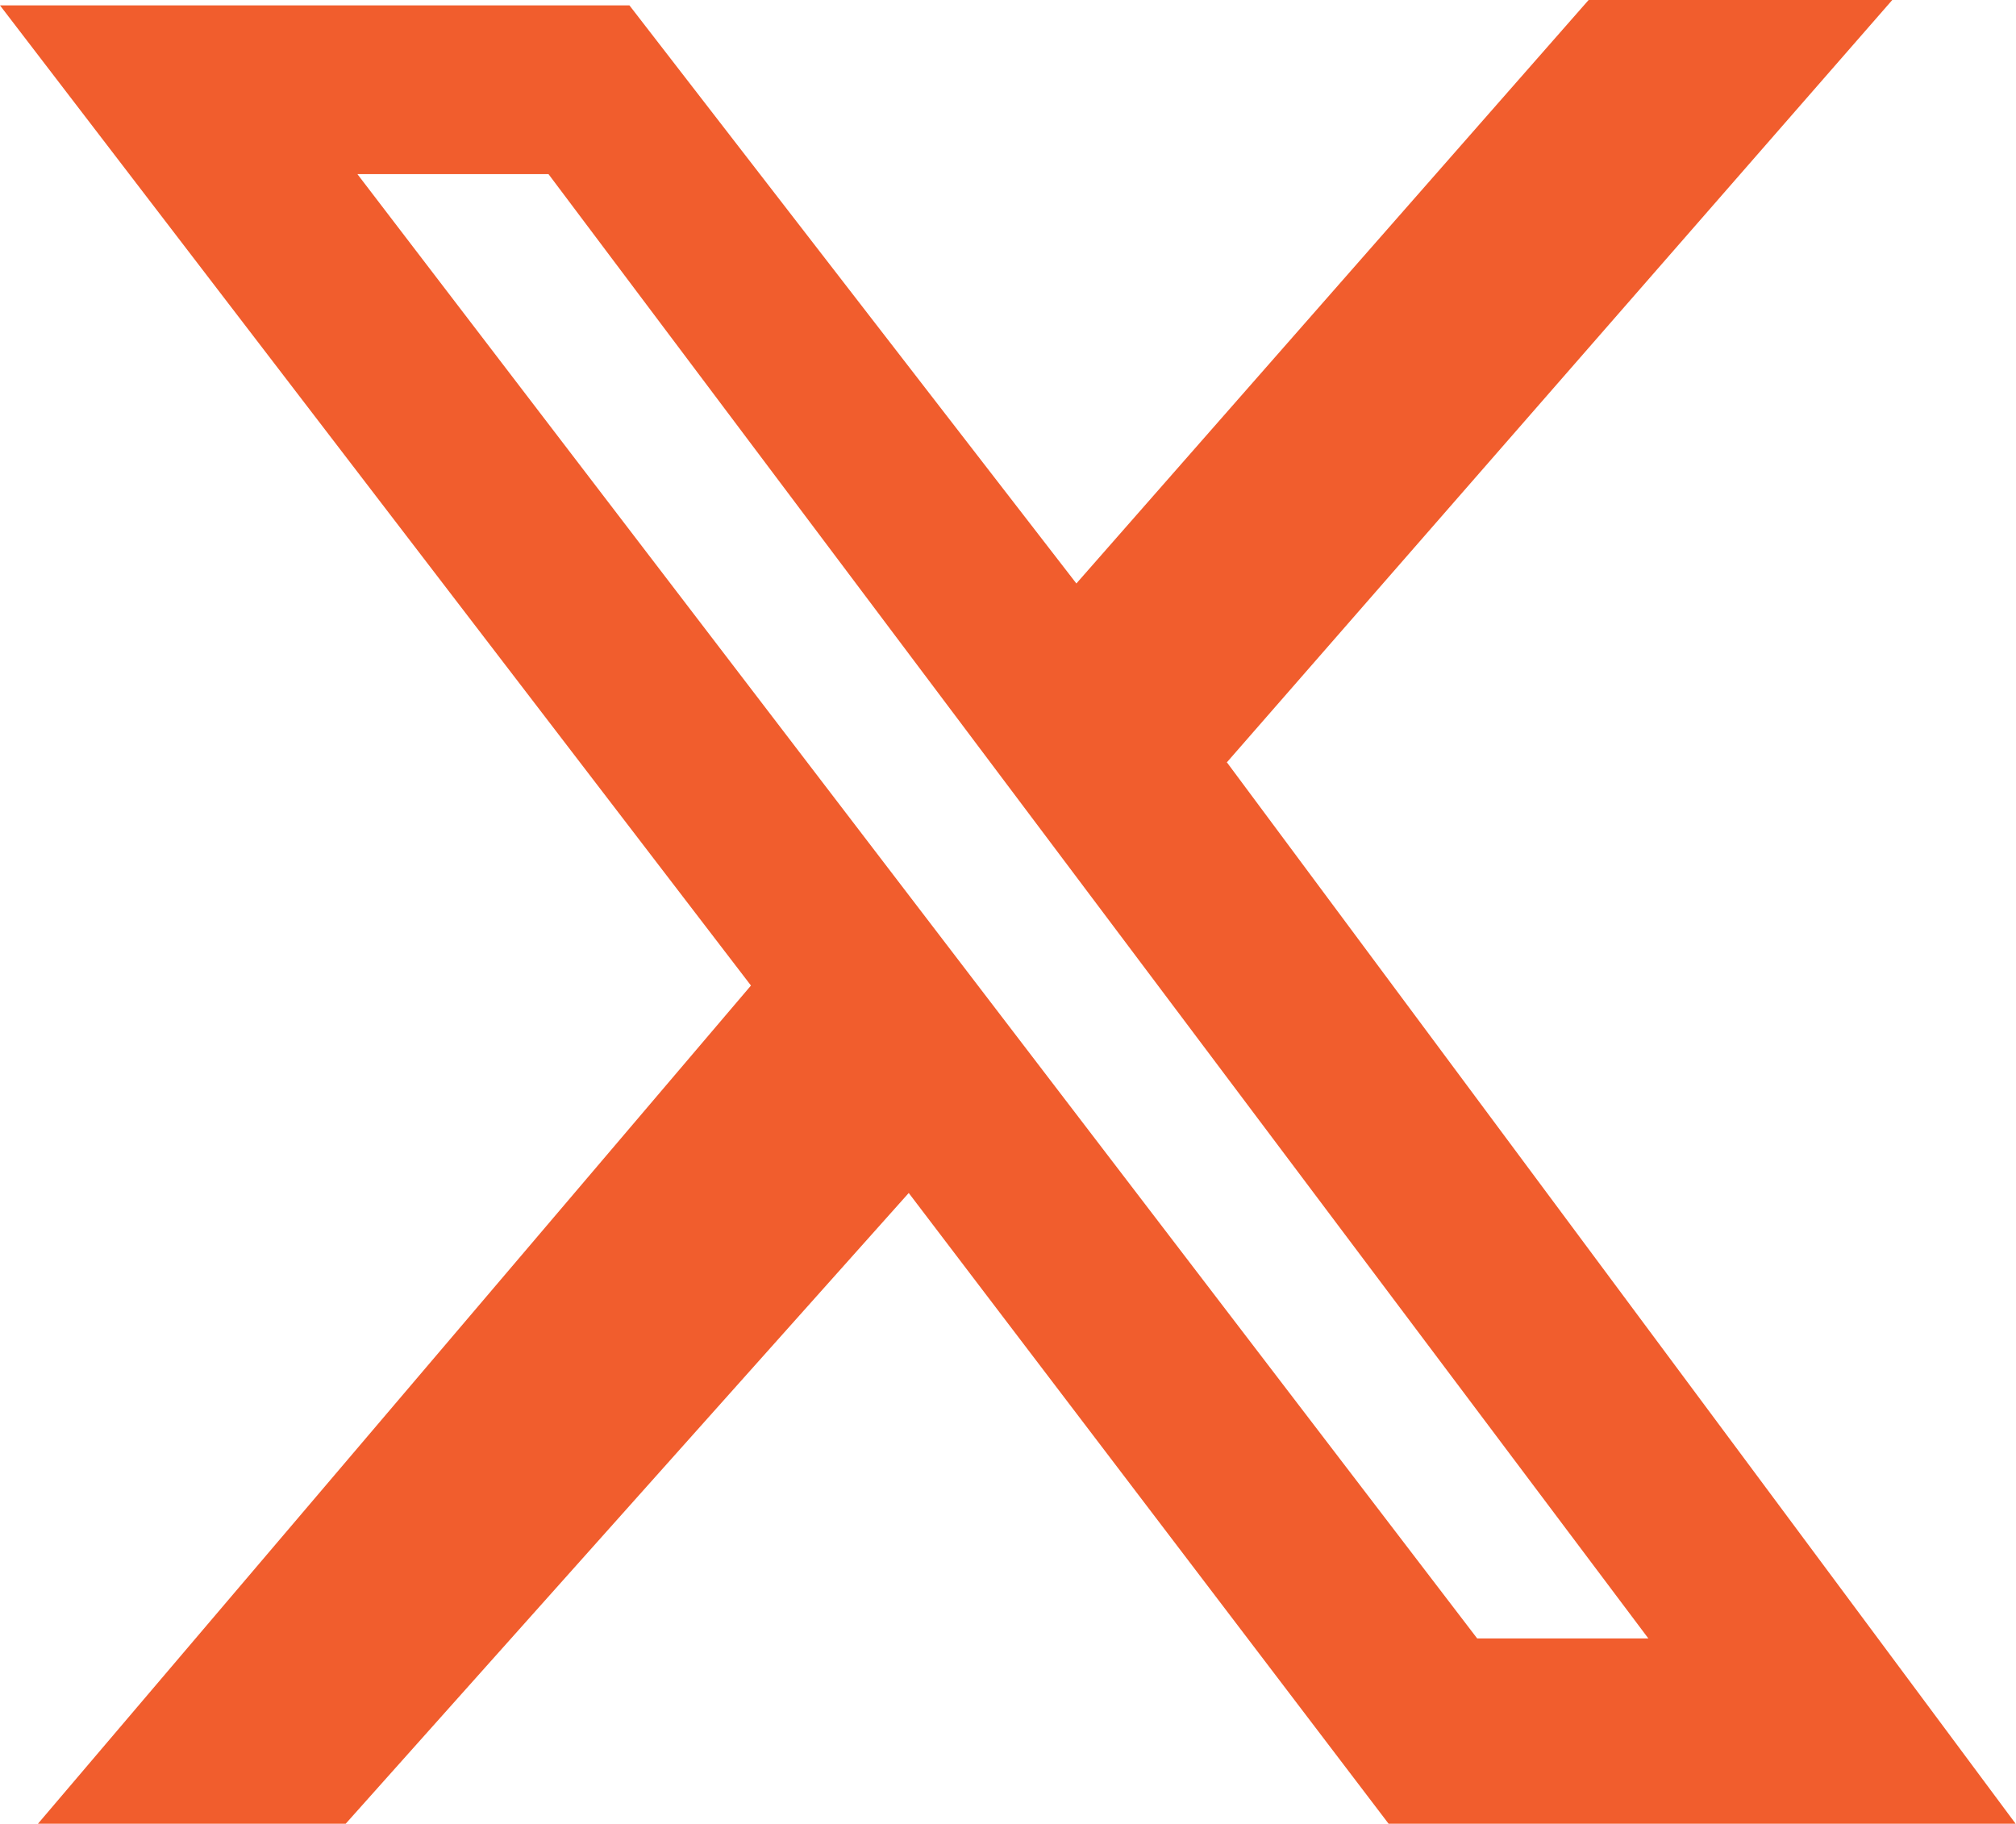 <?xml version="1.0" encoding="UTF-8"?>
<svg id="Layer_1" data-name="Layer 1" xmlns="http://www.w3.org/2000/svg" viewBox="0 0 108.35 98.02">
  <defs>
    <style>
      .cls-1 {
        fill: #f15d2d;
        stroke-width: 0px;
      }
    </style>
  </defs>
  <path class="cls-1" d="m65.95,40.96L101.7,0h-16.32s-27.53,31.36-27.53,31.36L33.83.29H0l40.36,52.68L2.04,98.02h16.54l30.26-33.9,25.79,33.9h33.7l-42.4-57.06ZM19.21,9.36h10.27l59.11,78.7h-9.2L19.21,9.36Z"/>
</svg>